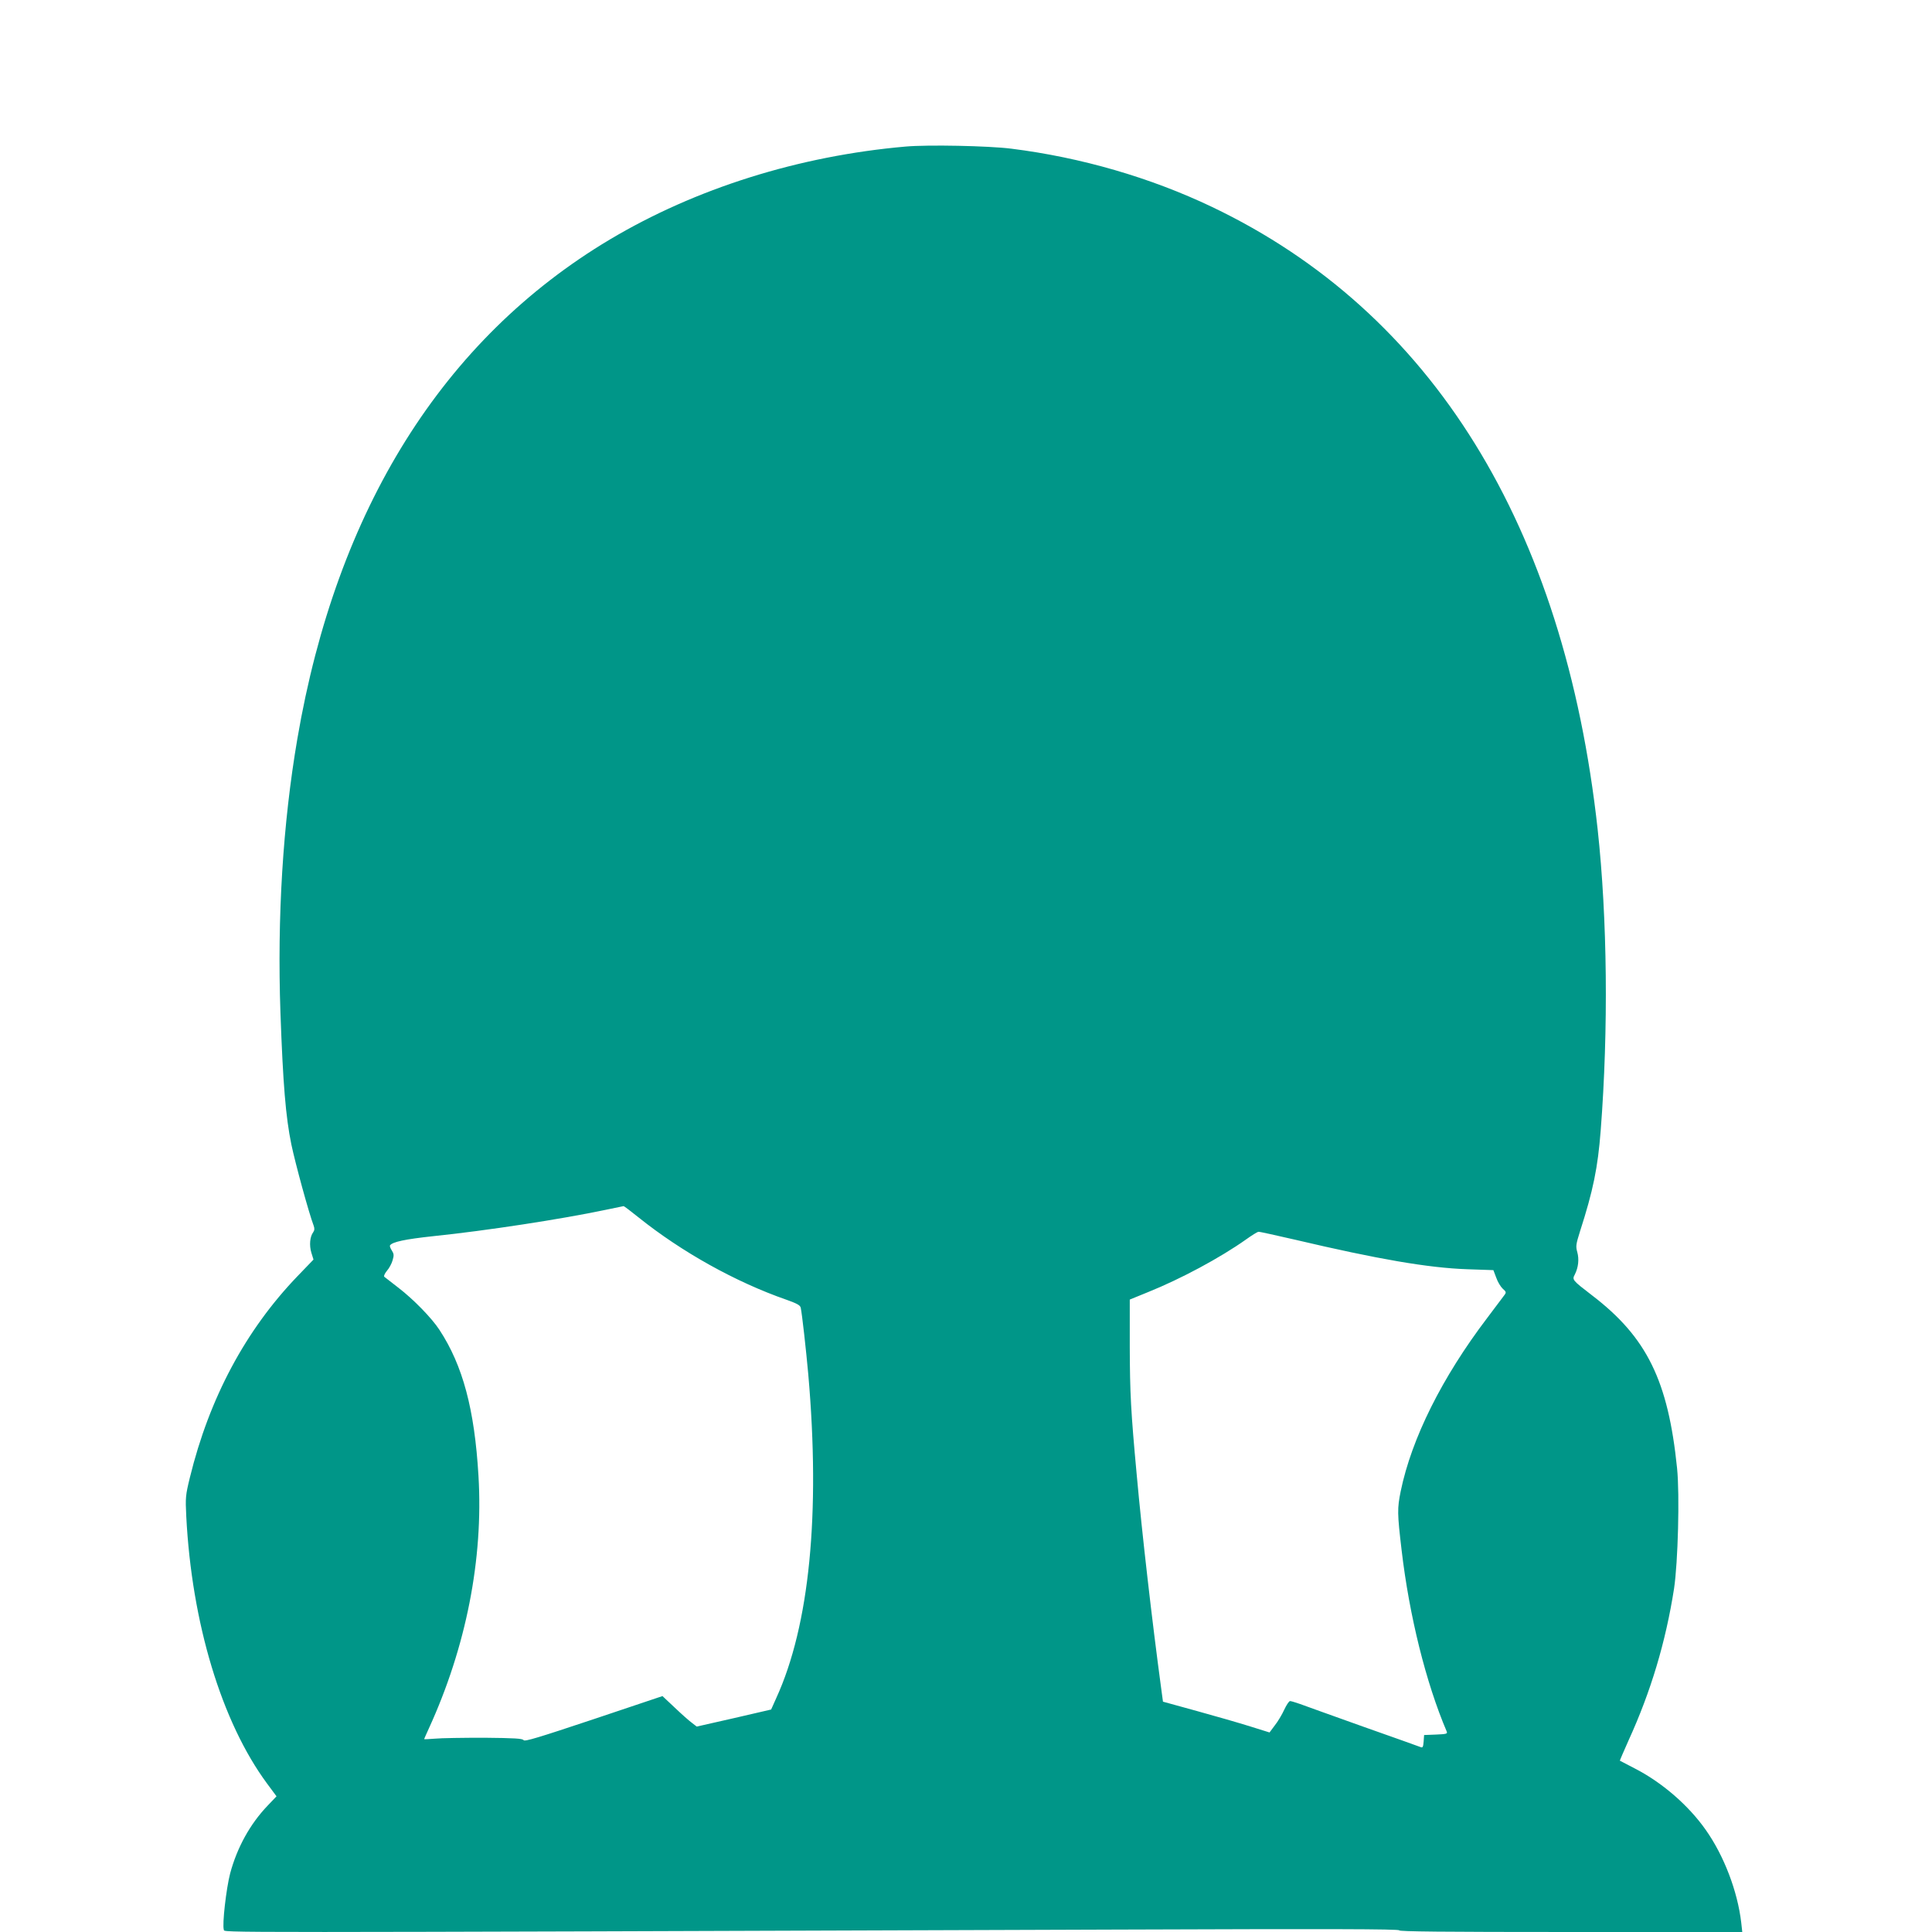 <?xml version="1.0" standalone="no"?>
<!DOCTYPE svg PUBLIC "-//W3C//DTD SVG 20010904//EN"
 "http://www.w3.org/TR/2001/REC-SVG-20010904/DTD/svg10.dtd">
<svg version="1.0" xmlns="http://www.w3.org/2000/svg"
 width="1280pt" height="1280pt" viewBox="0 0 1280 1280"
 preserveAspectRatio="xMidYMid meet">
<g transform="translate(0,1280) scale(0.1,-0.1)"
fill="#009688" stroke="none">
<path d="M6000 11829 c-708 -62 -1391 -277 -1960 -616 -1105 -660 -1810 -1786
-2070 -3308 -96 -561 -134 -1182 -112 -1814 17 -476 35 -690 72 -872 27 -129
117 -458 148 -539 7 -19 6 -31 -3 -44 -22 -29 -27 -87 -12 -136 l14 -45 -106
-110 c-344 -358 -584 -807 -713 -1334 -29 -119 -30 -133 -24 -256 36 -707 234
-1363 535 -1771 l63 -85 -59 -62 c-116 -121 -202 -277 -248 -448 -26 -99 -54
-342 -42 -374 8 -20 -206 -20 5920 1 1401 5 1867 4 1867 -5 0 -8 288 -11 1136
-11 l1137 0 -7 63 c-24 206 -114 443 -236 615 -114 162 -290 314 -470 406 -52
27 -96 50 -98 51 -1 1 25 61 57 133 149 326 247 655 302 1007 26 173 38 622
20 798 -59 579 -200 867 -562 1144 -134 103 -134 104 -115 140 23 46 29 100
16 147 -11 39 -9 52 18 138 87 270 118 422 137 668 52 671 44 1405 -20 1994
-221 2014 -1097 3429 -2555 4125 -409 195 -867 328 -1330 386 -150 19 -553 27
-700 14z m-1769 -7095 c286 -229 643 -428 979 -545 70 -25 91 -36 95 -53 9
-42 35 -275 50 -441 81 -925 8 -1664 -212 -2145 l-34 -76 -246 -57 -247 -56
-31 24 c-18 13 -69 58 -114 101 l-82 77 -456 -153 c-363 -121 -457 -150 -464
-139 -7 11 -60 14 -261 16 -139 0 -286 -2 -325 -6 -40 -3 -73 -5 -73 -3 0 1
14 33 31 70 247 540 362 1123 329 1674 -26 442 -104 732 -259 968 -51 78 -172
202 -271 278 -47 36 -89 69 -94 73 -5 4 3 22 17 39 15 17 32 48 38 70 10 33 9
43 -5 65 -9 14 -15 29 -12 34 15 23 100 41 286 61 350 36 850 113 1140 174 63
13 117 24 121 25 3 1 48 -33 100 -75z m4352 -148 c544 -128 879 -186 1137
-195 l174 -6 19 -50 c9 -27 29 -60 43 -73 23 -20 24 -25 12 -41 -7 -10 -59
-79 -115 -153 -298 -392 -501 -798 -573 -1148 -23 -114 -23 -145 6 -390 51
-435 161 -878 299 -1202 6 -15 -2 -17 -72 -20 l-78 -3 -3 -43 c-3 -36 -6 -43
-20 -37 -9 4 -181 65 -382 136 -201 72 -389 139 -418 150 -29 10 -58 19 -65
19 -7 0 -24 -26 -39 -58 -14 -31 -42 -78 -62 -103 l-35 -47 -128 40 c-70 22
-229 68 -353 102 l-225 62 -12 89 c-60 444 -127 1027 -162 1415 -39 421 -45
539 -46 848 l0 312 120 49 c219 88 479 228 650 349 39 28 76 51 83 51 8 1 118
-24 245 -53z"/>
</g>
</svg>
